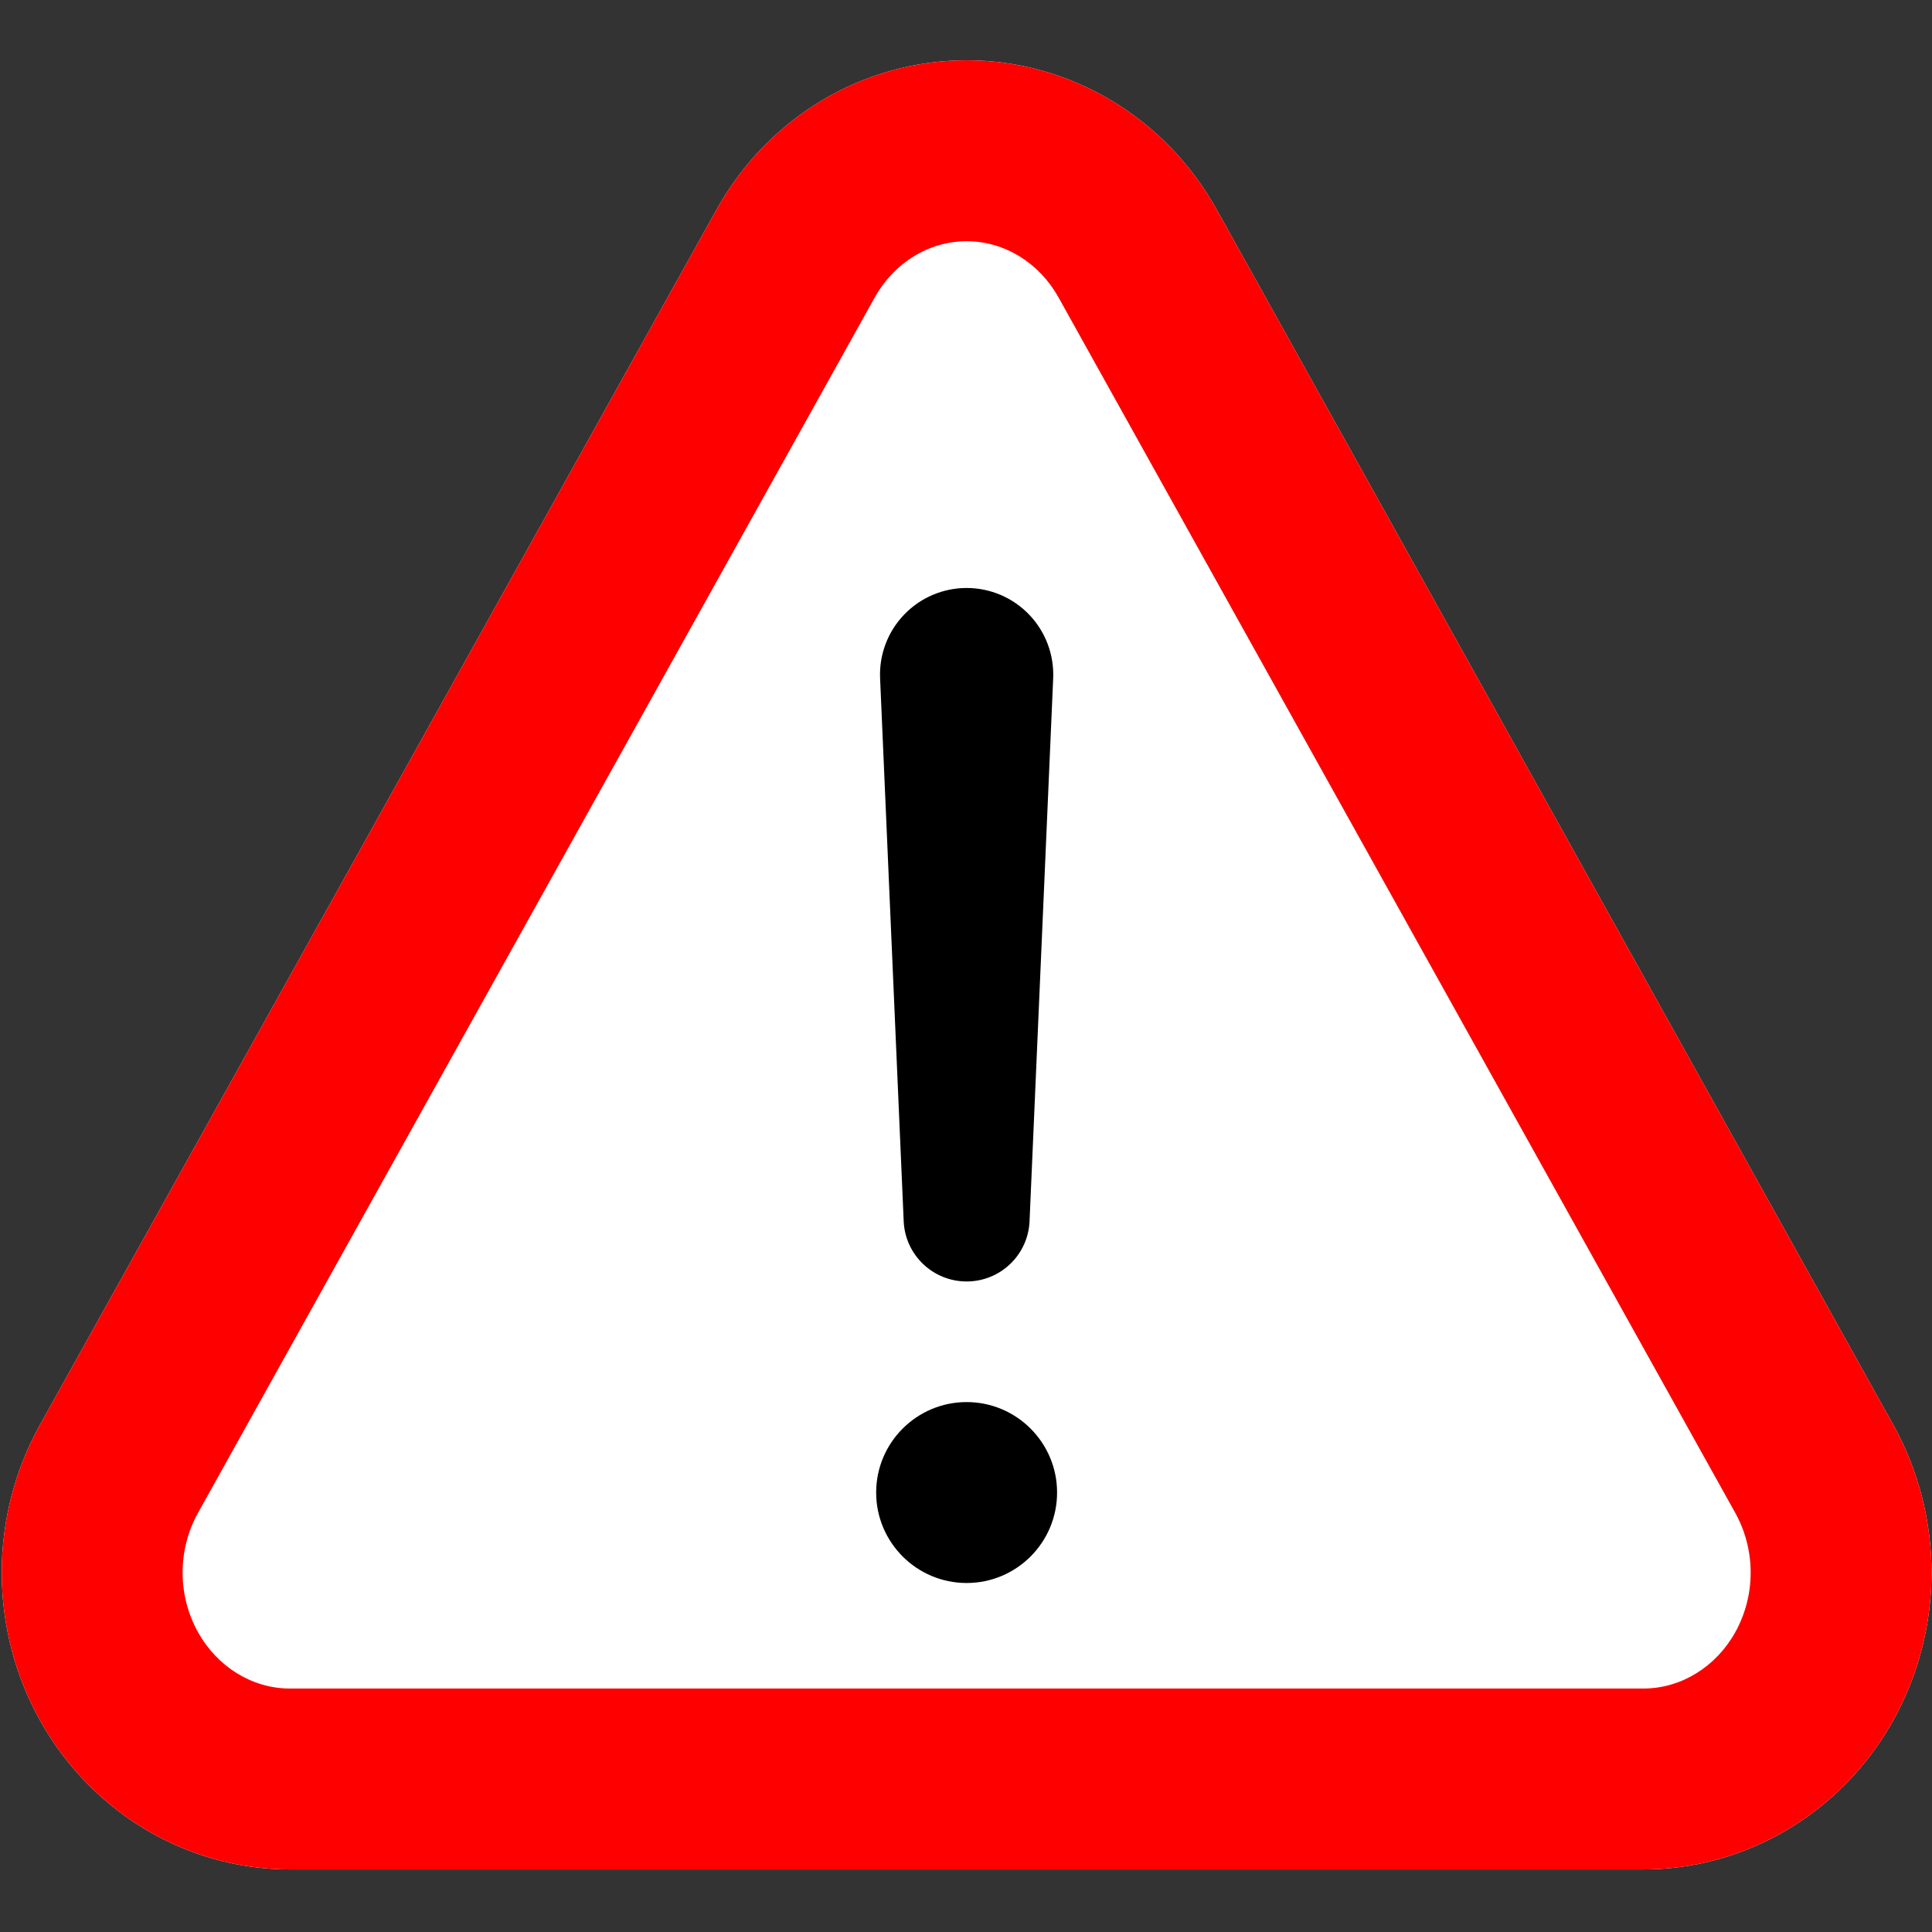 <svg width="56" height="56" viewBox="0 0 56 56" fill="none" xmlns="http://www.w3.org/2000/svg">
<rect x="0" y="0" width="56" height="56" fill="#333333" stroke="none"/>
<path fill-rule="evenodd" clip-rule="evenodd" d="M35.264 6.071C33.775 3.397 31.012 1.748 28.018 1.748C25.025 1.748 22.261 3.397 20.772 6.071C14.987 16.462 6.924 30.944 1.158 41.301C-0.325 43.964 -0.318 47.239 1.176 49.895C2.67 52.551 5.424 54.187 8.404 54.187H47.632C50.612 54.187 53.366 52.551 54.861 49.895C56.354 47.239 56.361 43.964 54.878 41.301C49.113 30.944 41.049 16.462 35.264 6.071Z" fill="white"/>
<path fill-rule="evenodd" clip-rule="evenodd" d="M35.264 6.071C33.775 3.397 31.012 1.748 28.018 1.748C25.025 1.748 22.261 3.397 20.772 6.071C14.987 16.462 6.924 30.944 1.158 41.301C-0.325 43.964 -0.318 47.239 1.176 49.895C2.67 52.551 5.424 54.187 8.404 54.187H47.632C50.612 54.187 53.366 52.551 54.861 49.895C56.354 47.239 56.361 43.964 54.878 41.301C49.113 30.944 41.049 16.462 35.264 6.071ZM30.683 8.623L50.297 43.851C50.895 44.928 50.893 46.251 50.29 47.324C49.737 48.307 48.735 48.943 47.632 48.943H8.404C7.302 48.943 6.3 48.307 5.747 47.324C5.144 46.251 5.141 44.928 5.74 43.851L25.354 8.623C25.905 7.632 26.91 6.992 28.018 6.992C29.127 6.992 30.132 7.632 30.683 8.623Z" fill="#FF0000"/>
<path fill-rule="evenodd" clip-rule="evenodd" d="M28.018 40.64C29.466 40.64 30.64 41.815 30.64 43.262C30.64 44.709 29.466 45.884 28.018 45.884C26.571 45.884 25.396 44.709 25.396 43.262C25.396 41.815 26.571 40.64 28.018 40.64ZM30.527 19.662C30.556 18.977 30.306 18.312 29.832 17.817C29.358 17.322 28.704 17.043 28.018 17.043C27.333 17.043 26.679 17.322 26.205 17.817C25.731 18.312 25.48 18.977 25.51 19.662C25.692 23.83 26.041 31.861 26.194 35.399C26.237 36.375 27.041 37.144 28.018 37.144H28.019C28.996 37.144 29.8 36.375 29.842 35.399C29.996 31.861 30.345 23.83 30.527 19.662Z" fill="black"/>
</svg>

